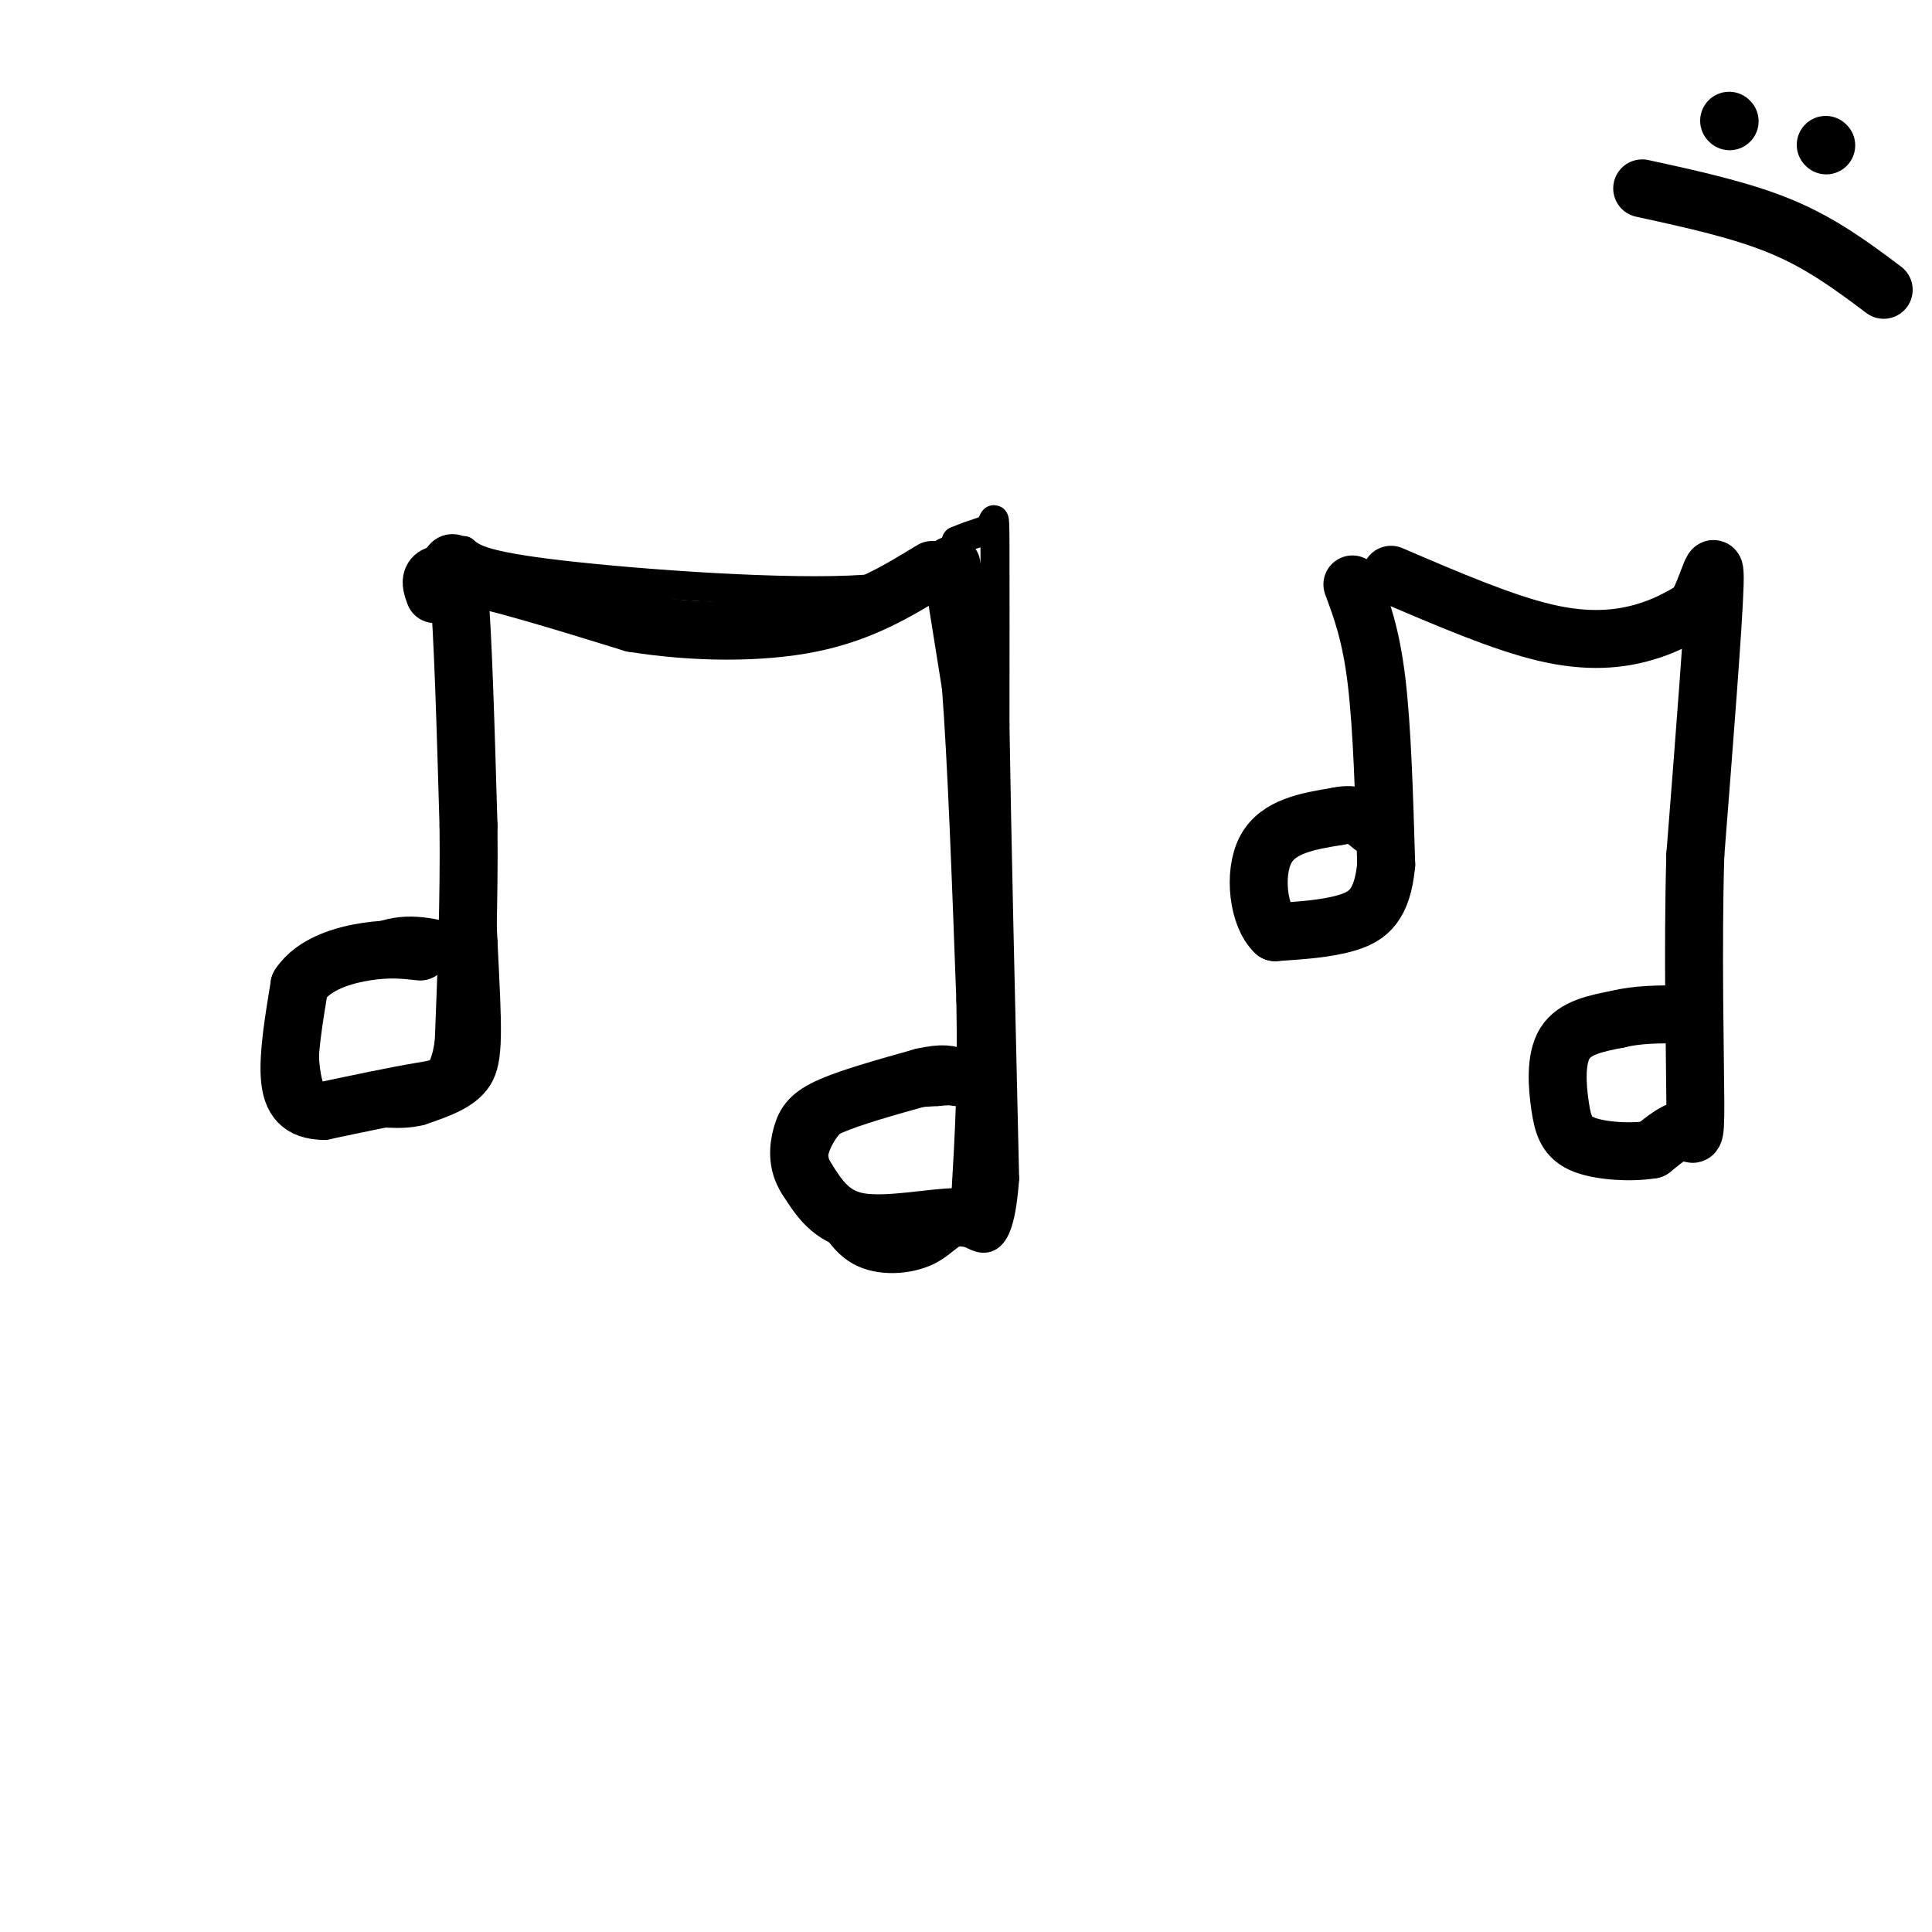 <svg viewBox='0 0 400 400' version='1.1' xmlns='http://www.w3.org/2000/svg' xmlns:xlink='http://www.w3.org/1999/xlink'><g fill='none' stroke='#000000' stroke-width='6' stroke-linecap='round' stroke-linejoin='round'><path d='M96,114c1.867,1.556 3.733,3.111 20,5c16.267,1.889 46.933,4.111 63,3c16.067,-1.111 17.533,-5.556 19,-10'/><path d='M198,112c4.464,-1.952 6.125,-1.833 7,-3c0.875,-1.167 0.964,-3.619 1,3c0.036,6.619 0.018,22.310 0,38'/><path d='M206,150c0.333,22.000 1.167,58.000 2,94'/><path d='M208,244c-1.212,16.833 -5.242,11.914 -8,11c-2.758,-0.914 -4.242,2.177 -8,4c-3.758,1.823 -9.788,2.378 -14,0c-4.212,-2.378 -6.606,-7.689 -9,-13'/><path d='M169,246c-1.524,-4.107 -0.833,-7.875 1,-11c1.833,-3.125 4.810,-5.607 9,-7c4.190,-1.393 9.595,-1.696 15,-2'/><path d='M194,226c3.667,-0.333 5.333,-0.167 7,0'/><path d='M96,114c0.000,0.000 4.000,81.000 4,81'/><path d='M100,195c0.933,18.511 1.267,24.289 -1,28c-2.267,3.711 -7.133,5.356 -12,7'/><path d='M87,230c-4.207,1.064 -8.726,0.223 -13,0c-4.274,-0.223 -8.305,0.171 -10,-5c-1.695,-5.171 -1.056,-15.906 0,-21c1.056,-5.094 2.528,-4.547 4,-4'/><path d='M68,200c2.978,-2.311 8.422,-6.089 14,-7c5.578,-0.911 11.289,1.044 17,3'/></g>
<g fill='none' stroke='#000000' stroke-width='12' stroke-linecap='round' stroke-linejoin='round'><path d='M288,119c11.533,4.956 23.067,9.911 32,12c8.933,2.089 15.267,1.311 20,0c4.733,-1.311 7.867,-3.156 11,-5'/><path d='M351,126c2.778,-4.378 4.222,-12.822 4,-5c-0.222,7.822 -2.111,31.911 -4,56'/><path d='M351,177c-0.583,19.893 -0.042,41.625 0,51c0.042,9.375 -0.417,6.393 -2,6c-1.583,-0.393 -4.292,1.804 -7,4'/><path d='M342,238c-3.970,0.686 -10.394,0.400 -14,-1c-3.606,-1.400 -4.394,-3.915 -5,-8c-0.606,-4.085 -1.030,-9.738 1,-13c2.030,-3.262 6.515,-4.131 11,-5'/><path d='M335,211c4.000,-1.000 8.500,-1.000 13,-1'/><path d='M280,121c1.917,5.167 3.833,10.333 5,20c1.167,9.667 1.583,23.833 2,38'/><path d='M287,179c-0.800,8.489 -3.800,10.711 -8,12c-4.200,1.289 -9.600,1.644 -15,2'/><path d='M264,193c-3.444,-3.156 -4.556,-12.044 -2,-17c2.556,-4.956 8.778,-5.978 15,-7'/><path d='M277,169c3.667,-0.833 5.333,0.583 7,2'/><path d='M92,120c1.083,-3.250 2.167,-6.500 3,2c0.833,8.500 1.417,28.750 2,49'/><path d='M97,171c0.167,15.667 -0.417,30.333 -1,45'/><path d='M96,216c-1.267,9.044 -3.933,9.156 -9,10c-5.067,0.844 -12.533,2.422 -20,4'/><path d='M67,230c-4.756,-0.089 -6.644,-2.311 -7,-7c-0.356,-4.689 0.822,-11.844 2,-19'/><path d='M62,204c2.933,-4.511 9.267,-6.289 14,-7c4.733,-0.711 7.867,-0.356 11,0'/><path d='M90,123c-0.917,-2.500 -1.833,-5.000 5,-4c6.833,1.000 21.417,5.500 36,10'/><path d='M131,129c12.711,2.044 26.489,2.156 37,0c10.511,-2.156 17.756,-6.578 25,-11'/><path d='M197,117c0.000,0.000 4.000,25.000 4,25'/><path d='M201,142c1.167,15.000 2.083,40.000 3,65'/><path d='M204,207c0.333,17.500 -0.333,28.750 -1,40'/><path d='M203,247c-0.226,7.155 -0.292,5.042 -5,5c-4.708,-0.042 -14.060,1.988 -20,1c-5.940,-0.988 -8.470,-4.994 -11,-9'/><path d='M167,244c-2.060,-3.143 -1.708,-6.500 -1,-9c0.708,-2.500 1.774,-4.143 6,-6c4.226,-1.857 11.613,-3.929 19,-6'/><path d='M191,223c4.333,-1.000 5.667,-0.500 7,0'/><path d='M358,25c0.000,0.000 0.100,0.100 0.1,0.1'/><path d='M378,30c0.000,0.000 0.100,0.100 0.1,0.1'/><path d='M340,39c10.333,2.250 20.667,4.500 29,8c8.333,3.500 14.667,8.250 21,13'/></g>
</svg>